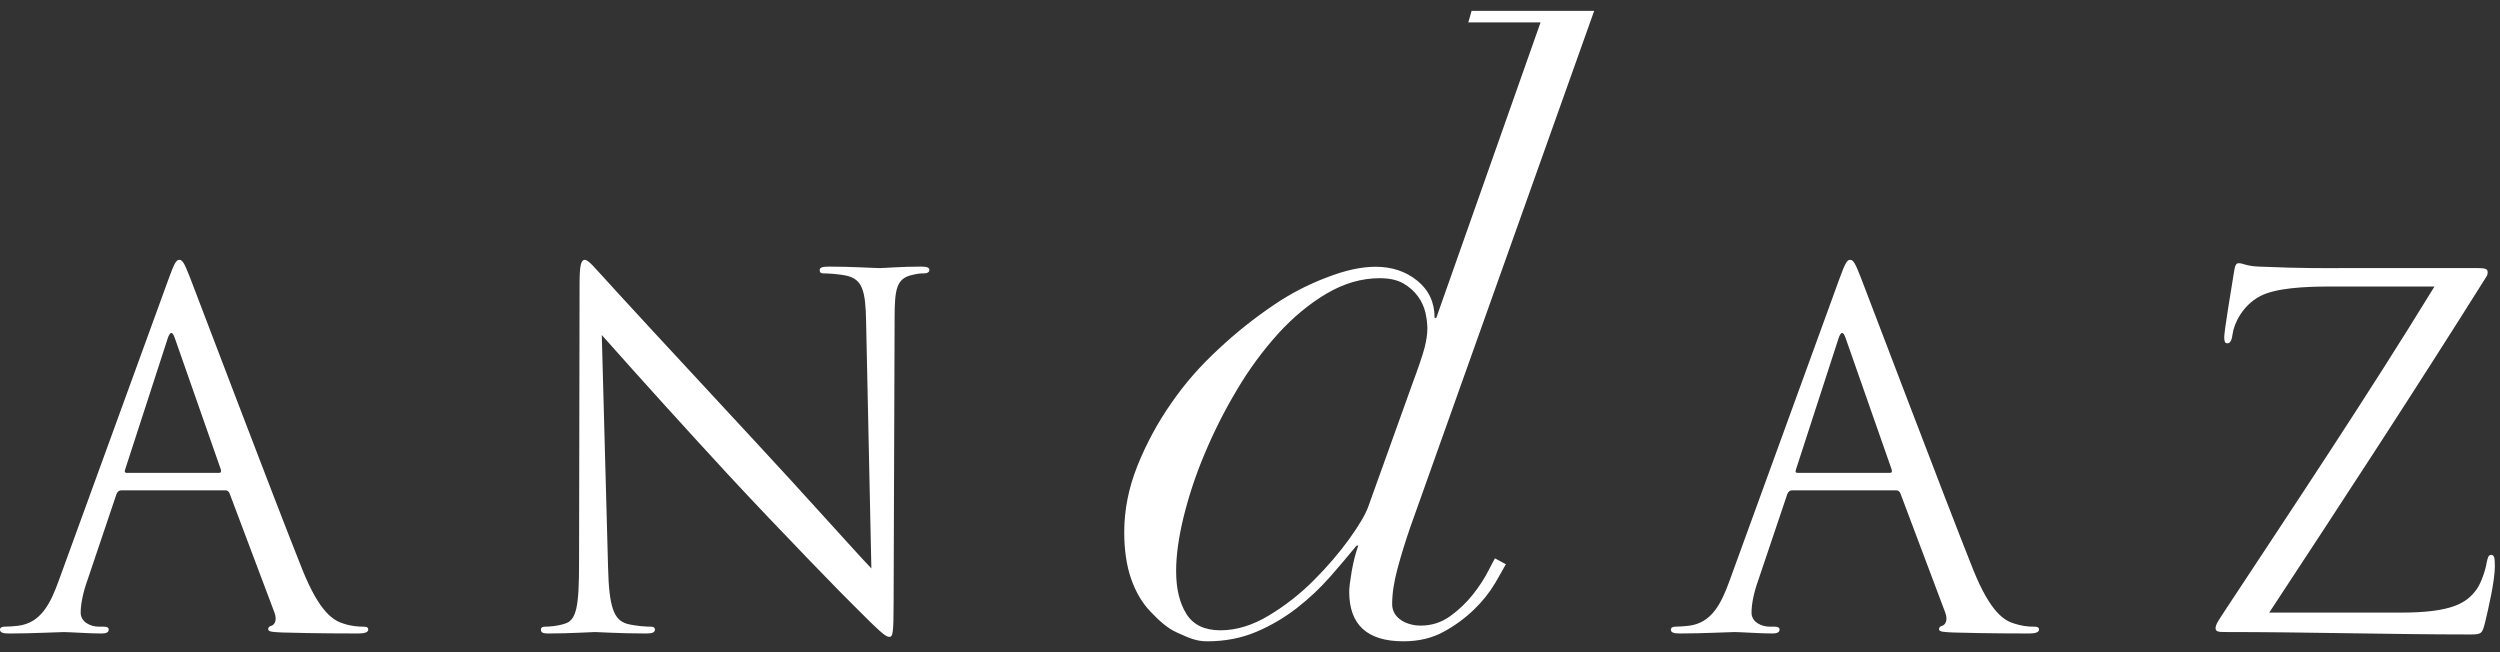 <?xml version="1.0" encoding="UTF-8"?>
<svg xmlns="http://www.w3.org/2000/svg" width="115" height="30" viewBox="0 0 115 30" fill="none">
  <rect x="0" y="0" width="115" height="30" fill="#333333" stroke="none"/>
  <g clip-path="url(#clip0_325_3488)">
    <path fill-rule="evenodd" clip-rule="evenodd" d="M10.069 21.752C10.18 21.752 10.18 21.684 10.158 21.595L8.047 15.568C7.936 15.233 7.825 15.233 7.714 15.568L5.757 21.595C5.714 21.707 5.757 21.752 5.825 21.752H10.07H10.069ZM7.758 12.823C8.024 12.085 8.113 11.952 8.247 11.952C8.381 11.952 8.469 12.064 8.736 12.755C9.069 13.604 12.557 22.822 13.914 26.216C14.715 28.202 15.36 28.56 15.827 28.693C16.16 28.805 16.494 28.827 16.716 28.827C16.849 28.827 16.939 28.849 16.939 28.962C16.939 29.095 16.737 29.14 16.494 29.14C16.16 29.14 14.537 29.14 13.004 29.095C12.581 29.074 12.336 29.074 12.336 28.94C12.336 28.849 12.404 28.805 12.492 28.783C12.626 28.737 12.759 28.538 12.626 28.18L10.558 22.689C10.514 22.599 10.47 22.555 10.358 22.555H5.58C5.469 22.555 5.401 22.622 5.356 22.734L4.023 26.686C3.824 27.243 3.711 27.779 3.711 28.18C3.711 28.627 4.179 28.828 4.557 28.828H4.779C4.934 28.828 5.001 28.872 5.001 28.963C5.001 29.096 4.867 29.141 4.668 29.141C4.135 29.141 3.179 29.075 2.935 29.075C2.688 29.075 1.466 29.141 0.421 29.141C0.134 29.141 0 29.096 0 28.963C0 28.872 0.088 28.828 0.199 28.828C0.356 28.828 0.668 28.806 0.844 28.784C1.867 28.649 2.312 27.802 2.711 26.686L7.758 12.823ZM27.971 26.104C28.015 27.935 28.237 28.515 28.838 28.694C29.259 28.805 29.75 28.827 29.949 28.827C30.06 28.827 30.127 28.872 30.127 28.962C30.127 29.095 29.992 29.14 29.728 29.14C28.458 29.14 27.571 29.074 27.37 29.074C27.171 29.074 26.236 29.14 25.237 29.14C25.015 29.14 24.881 29.118 24.881 28.962C24.881 28.872 24.947 28.827 25.059 28.827C25.237 28.827 25.637 28.805 25.97 28.693C26.526 28.538 26.637 27.89 26.637 25.858L26.66 13.068C26.66 12.198 26.727 11.952 26.904 11.952C27.082 11.952 27.461 12.443 27.682 12.666C28.015 13.046 31.327 16.64 34.75 20.322C36.952 22.688 39.375 25.412 40.083 26.148L39.841 14.809C39.818 13.359 39.663 12.867 38.974 12.689C38.574 12.599 38.062 12.576 37.884 12.576C37.73 12.576 37.706 12.509 37.706 12.42C37.706 12.287 37.884 12.264 38.15 12.264C39.151 12.264 40.219 12.332 40.464 12.332C40.708 12.332 41.441 12.264 42.352 12.264C42.597 12.264 42.751 12.287 42.751 12.42C42.751 12.509 42.665 12.576 42.509 12.576C42.396 12.576 42.24 12.576 41.974 12.644C41.241 12.8 41.152 13.291 41.152 14.631L41.106 27.711C41.106 29.185 41.063 29.296 40.907 29.296C40.73 29.296 40.464 29.05 39.284 27.867C39.041 27.645 35.839 24.363 33.483 21.819C31.529 19.702 29.596 17.566 27.682 15.411L27.971 26.104ZM65.528 16.003C65.616 15.662 65.659 15.364 65.659 15.111C65.659 14.883 65.626 14.638 65.567 14.371C65.503 14.105 65.387 13.853 65.225 13.632C65.047 13.392 64.823 13.192 64.564 13.044C64.287 12.881 63.921 12.797 63.47 12.797C62.638 12.797 61.826 13.032 61.033 13.499C60.238 13.967 59.496 14.58 58.804 15.338C58.082 16.138 57.443 17.009 56.896 17.938C56.328 18.887 55.83 19.876 55.404 20.897C55.007 21.837 54.685 22.808 54.441 23.799C54.214 24.735 54.102 25.557 54.102 26.264C54.102 27.075 54.257 27.732 54.572 28.237C54.888 28.743 55.41 28.994 56.14 28.994C56.87 28.994 57.614 28.767 58.369 28.312C59.125 27.857 59.823 27.309 60.445 26.682C61.076 26.049 61.616 25.418 62.071 24.785C62.525 24.153 62.814 23.659 62.94 23.306L64.942 17.73C65.244 16.919 65.439 16.345 65.528 16.003ZM64.285 26.16C64.121 26.767 64.039 27.311 64.039 27.792C64.039 28.449 64.72 28.778 65.35 28.778C65.854 28.778 66.307 28.633 66.71 28.342C67.1 28.062 67.449 27.73 67.748 27.355C68.039 26.988 68.277 26.621 68.466 26.254C68.655 25.887 68.788 25.627 68.779 25.69L69.27 25.955C69.229 26.02 69.039 26.375 68.788 26.804C68.518 27.258 68.188 27.673 67.806 28.038C67.388 28.442 66.917 28.786 66.406 29.062C65.88 29.353 65.262 29.5 64.556 29.5C62.895 29.5 62.064 28.741 62.064 27.221C62.064 27.046 62.101 26.735 62.176 26.291C62.252 25.851 62.354 25.451 62.48 25.098H62.403C62.008 25.578 61.605 26.052 61.196 26.52C60.732 27.048 60.219 27.531 59.665 27.962C59.092 28.409 58.463 28.779 57.795 29.062C57.117 29.352 56.358 29.5 55.53 29.5C54.998 29.5 54.662 29.328 54.153 29.102C53.671 28.89 53.301 28.527 52.923 28.135C52.545 27.743 52.249 27.242 52.035 26.635C51.822 26.028 51.715 25.307 51.715 24.473C51.715 23.461 51.915 22.449 52.318 21.437C52.728 20.412 53.254 19.438 53.886 18.535C54.528 17.61 55.197 16.851 56.041 16.067C56.842 15.316 57.701 14.63 58.611 14.017C59.364 13.506 60.174 13.086 61.026 12.765C61.869 12.435 62.618 12.271 63.273 12.271C64.029 12.271 64.67 12.485 65.199 12.915C65.727 13.346 65.992 13.914 65.992 14.624H66.068L70.865 1.031H67.542L67.693 0.5H73.332L64.869 24.262C64.642 24.921 64.447 25.552 64.285 26.16ZM86.927 21.752C87.039 21.752 87.039 21.684 87.016 21.595L84.904 15.568C84.793 15.233 84.683 15.233 84.572 15.568L82.615 21.595C82.569 21.707 82.615 21.752 82.68 21.752H86.927ZM84.614 12.823C84.882 12.085 84.971 11.952 85.104 11.952C85.238 11.952 85.327 12.064 85.594 12.755C85.927 13.604 89.417 22.822 90.771 26.216C91.573 28.202 92.217 28.56 92.685 28.693C92.972 28.785 93.271 28.83 93.573 28.827C93.708 28.827 93.794 28.849 93.794 28.962C93.794 29.095 93.596 29.14 93.35 29.14C93.018 29.14 91.395 29.14 89.861 29.095C89.439 29.074 89.194 29.074 89.194 28.94C89.194 28.849 89.26 28.805 89.35 28.783C89.482 28.737 89.617 28.538 89.482 28.18L87.416 22.689C87.37 22.599 87.326 22.555 87.215 22.555H82.436C82.326 22.555 82.259 22.622 82.214 22.734L80.882 26.685C80.681 27.243 80.57 27.779 80.57 28.18C80.57 28.626 81.036 28.827 81.415 28.827H81.638C81.793 28.827 81.859 28.872 81.859 28.962C81.859 29.095 81.726 29.14 81.526 29.14C80.992 29.14 80.037 29.074 79.792 29.074C79.547 29.074 78.324 29.14 77.28 29.14C76.992 29.14 76.859 29.095 76.859 28.962C76.859 28.872 76.947 28.827 77.058 28.827C77.214 28.827 77.525 28.805 77.702 28.783C78.725 28.648 79.169 27.801 79.57 26.685L84.614 12.823ZM110.429 28.18C112.762 28.18 113.474 27.755 113.941 27.086C114.142 26.796 114.342 26.193 114.386 25.881C114.432 25.658 114.474 25.524 114.585 25.524C114.719 25.524 114.764 25.613 114.764 26.037C114.764 26.729 114.453 28.046 114.32 28.604C114.185 29.14 114.164 29.185 113.653 29.185C109.941 29.185 106.207 29.073 102.315 29.073C102.049 29.073 101.916 29.05 101.916 28.895C101.916 28.783 101.961 28.671 102.228 28.269C105.539 23.247 108.895 18.224 111.986 13.18H107.162C106.029 13.18 104.673 13.245 103.96 13.627C103.161 14.05 102.761 14.876 102.695 15.389C102.65 15.725 102.56 15.792 102.449 15.792C102.339 15.792 102.315 15.68 102.315 15.502C102.315 15.233 102.65 13.202 102.761 12.532C102.807 12.219 102.849 12.107 102.983 12.107C103.183 12.107 103.317 12.241 103.916 12.264C106.029 12.354 107.095 12.332 107.784 12.332H113.986C114.32 12.332 114.432 12.376 114.432 12.51C114.432 12.599 114.432 12.644 114.342 12.777C111.117 17.912 107.762 23.046 104.384 28.18H110.429Z" fill="white"></path>
  </g>
  <defs>
    <clipPath id="clip0_325_3488">
      <rect width="115" height="29" fill="white" transform="translate(0 0.5)"></rect>
    </clipPath>
  </defs>
</svg>
